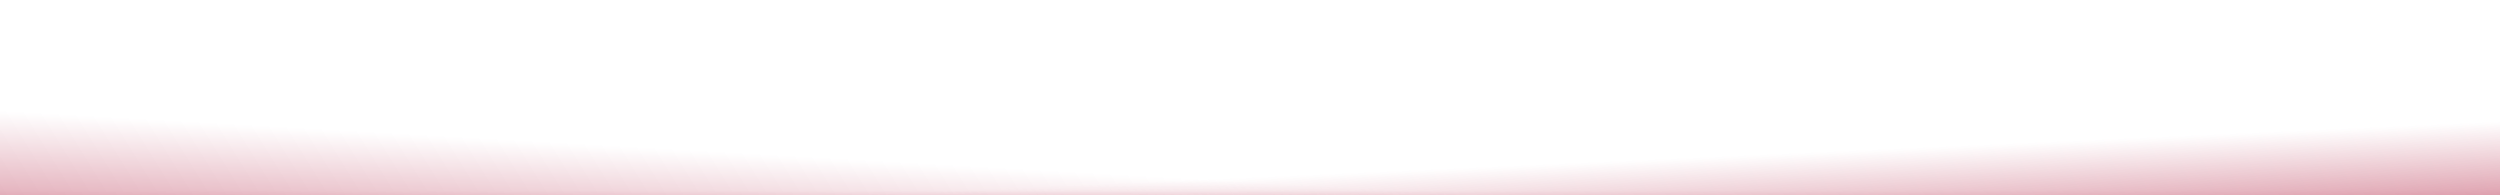 <svg xmlns="http://www.w3.org/2000/svg" width="1600" height="125" viewBox="0 0 1600 125" fill="none">
  <g opacity="0.5" filter="url(#filter0_f_5566_17913)">
    <path d="M-13.828 50.22L1610.17 50.219V50.22V148.219H-13.828V50.22Z" fill="url(#paint0_linear_5566_17913)"/>
    <path d="M-13.828 50.22L1610.17 50.219V50.22V148.219H-13.828V50.22Z" fill="url(#paint1_linear_5566_17913)"/>
    <path d="M-13.828 50.22L1610.17 50.219V50.22V148.219H-13.828V50.22Z" fill="url(#paint2_linear_5566_17913)"/>
  </g>
  <defs>
    <filter id="filter0_f_5566_17913" x="-63.828" y="0.219" width="1724" height="198" filterUnits="userSpaceOnUse" color-interpolation-filters="sRGB">
      <feFlood flood-opacity="0" result="BackgroundImageFix"/>
      <feBlend mode="normal" in="SourceGraphic" in2="BackgroundImageFix" result="shape"/>
      <feGaussianBlur stdDeviation="25" result="effect1_foregroundBlur_5566_17913"/>
    </filter>
    <linearGradient id="paint0_linear_5566_17913" x1="798.172" y1="121.908" x2="798.172" y2="148.218" gradientUnits="userSpaceOnUse">
      <stop stop-color="#B01D3E" stop-opacity="0"/>
      <stop offset="1" stop-color="#B01D3E"/>
    </linearGradient>
    <linearGradient id="paint1_linear_5566_17913" x1="1576.24" y1="78.838" x2="1578.8" y2="136.074" gradientUnits="userSpaceOnUse">
      <stop stop-color="#B01D3E" stop-opacity="0"/>
      <stop offset="1" stop-color="#B01D3E"/>
    </linearGradient>
    <linearGradient id="paint2_linear_5566_17913" x1="76.101" y1="75.322" x2="71.625" y2="153.78" gradientUnits="userSpaceOnUse">
      <stop stop-color="#B01D3E" stop-opacity="0"/>
      <stop offset="1" stop-color="#B01D3E"/>
    </linearGradient>
  </defs>
</svg>